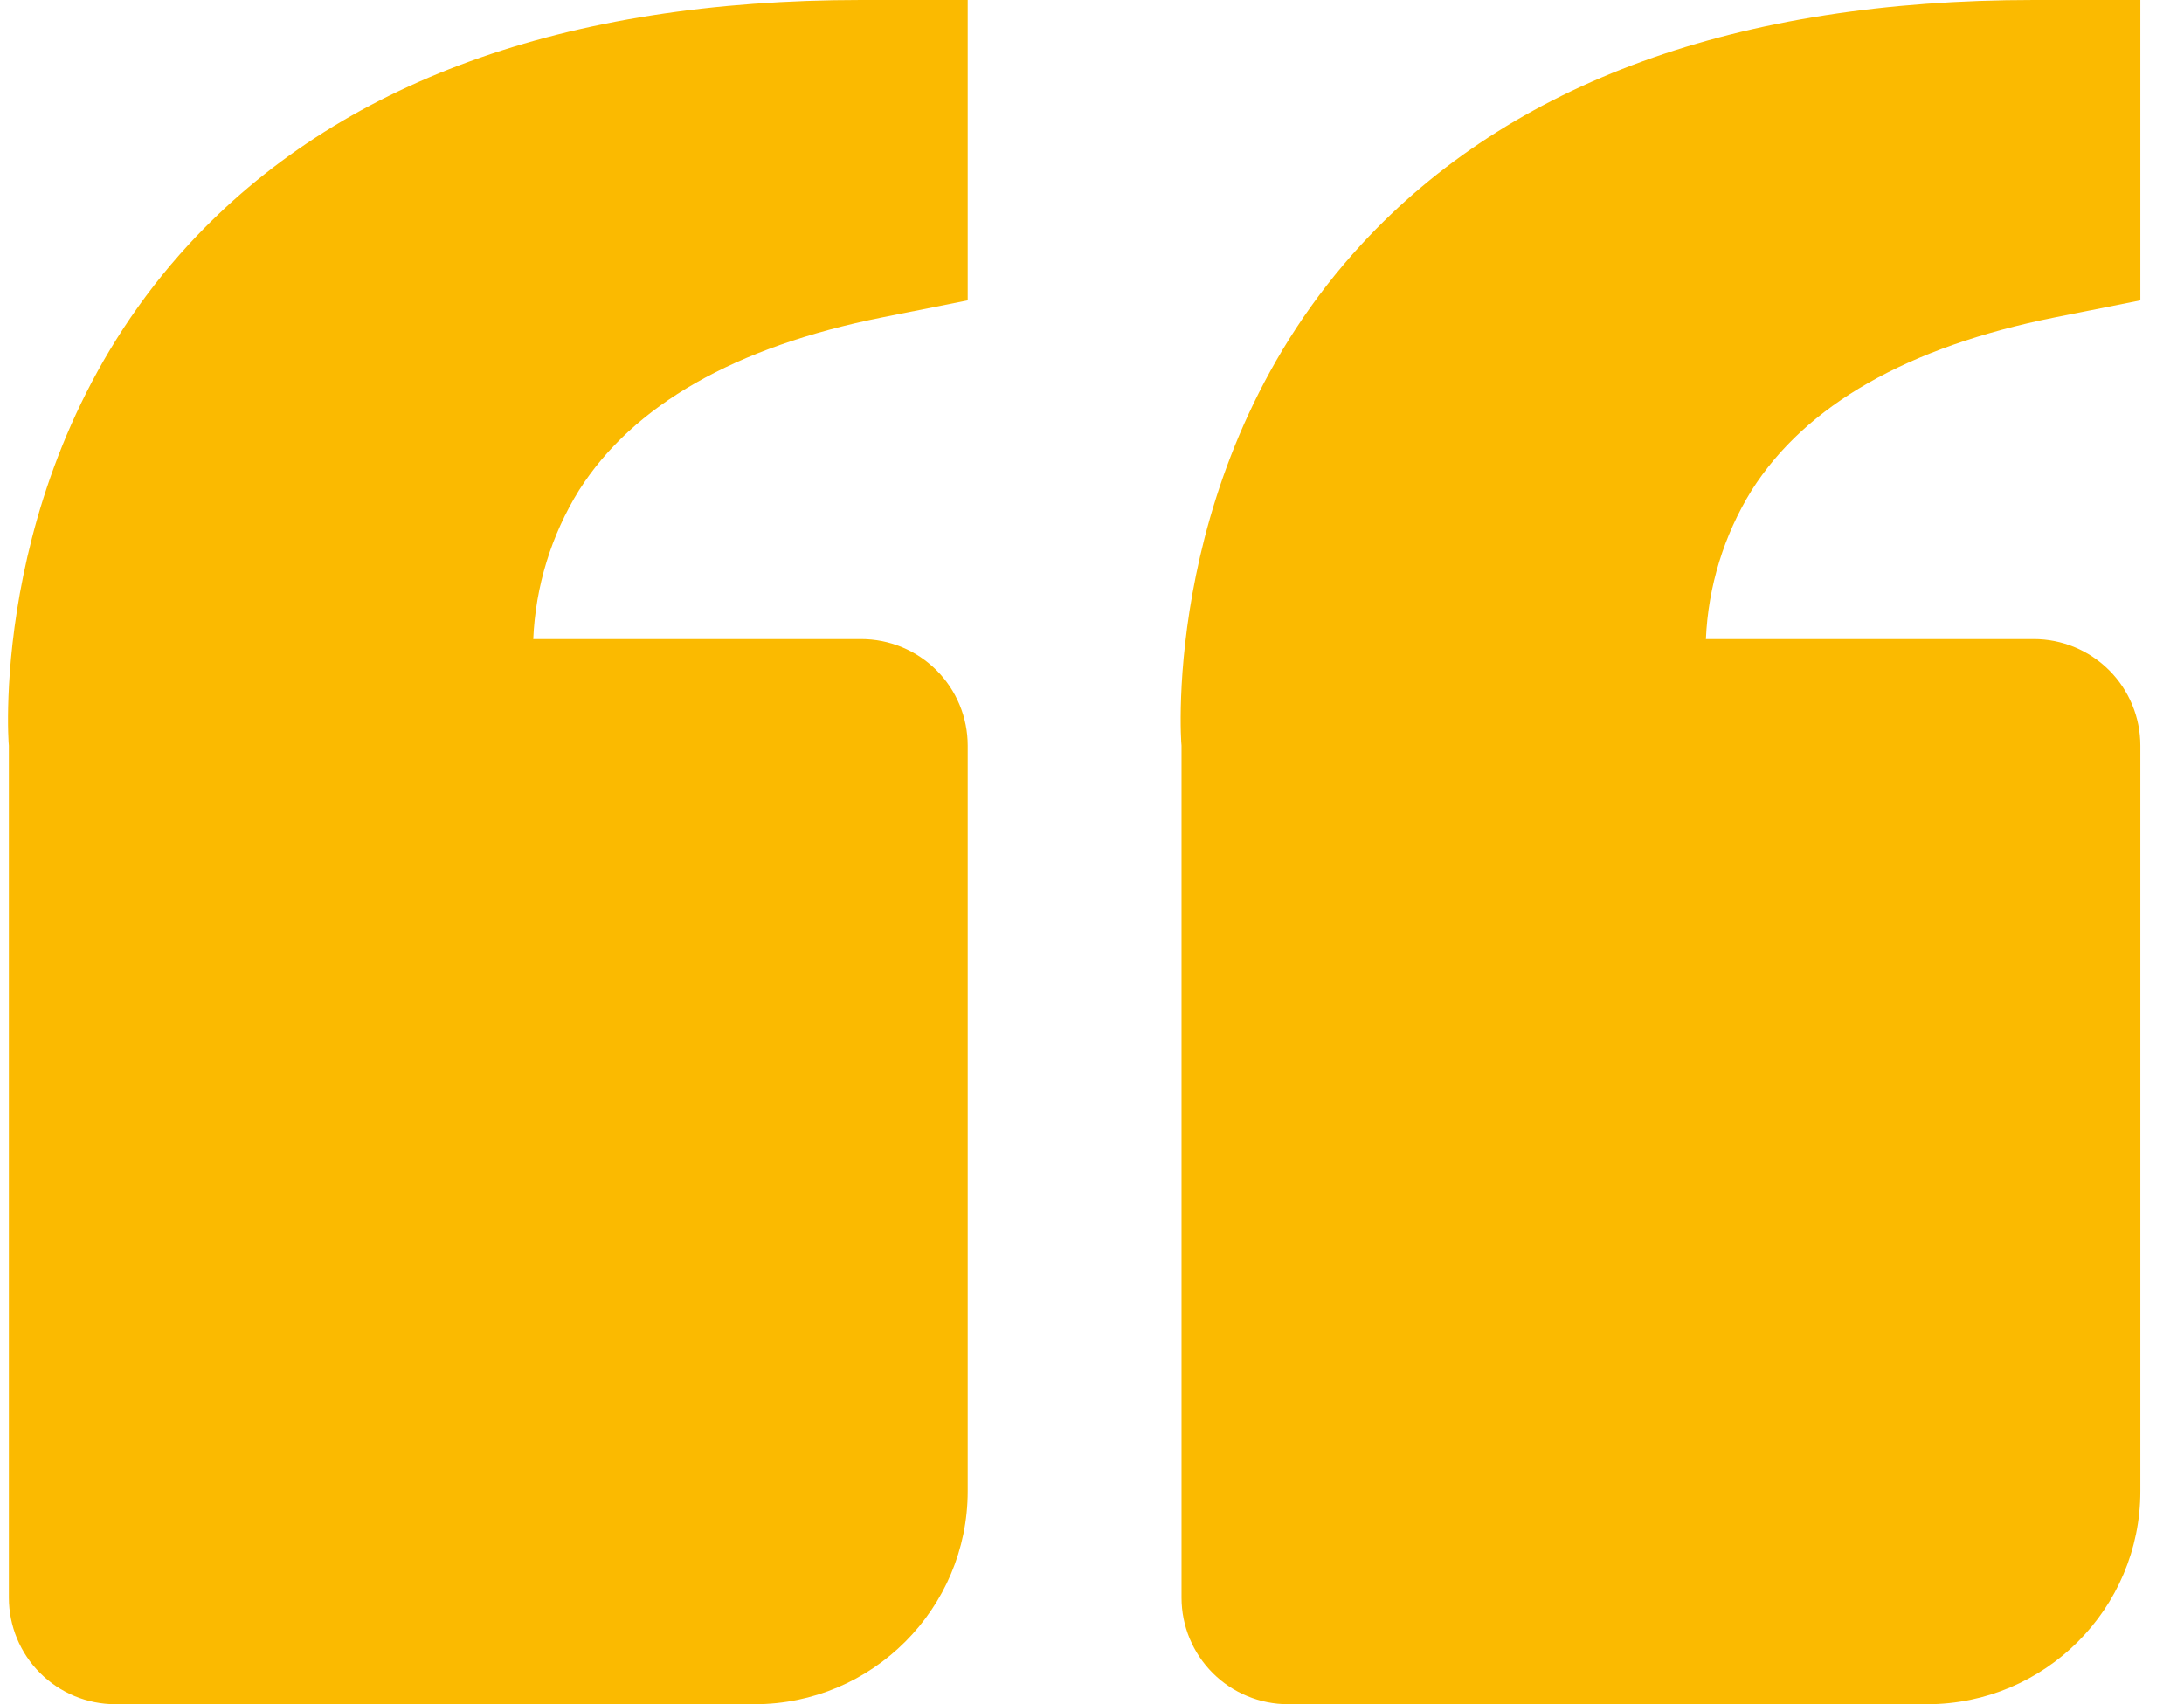 <?xml version="1.0" encoding="UTF-8"?> <svg xmlns="http://www.w3.org/2000/svg" width="123" height="96" viewBox="0 0 123 96" fill="none"><path d="M10.646 13.752C-0.676 26.04 0.464 41.82 0.5 42V90C0.5 91.591 1.132 93.117 2.257 94.243C3.383 95.368 4.909 96 6.5 96H42.5C49.118 96 54.5 90.618 54.5 84V42C54.5 40.409 53.868 38.883 52.743 37.757C51.617 36.632 50.091 36 48.5 36H30.032C30.159 33.034 31.045 30.15 32.606 27.624C35.654 22.818 41.396 19.536 49.682 17.88L54.5 16.92V0H48.5C31.802 0 19.064 4.626 10.646 13.752ZM76.688 13.752C65.36 26.04 66.506 41.82 66.542 42V90C66.542 91.591 67.174 93.117 68.299 94.243C69.425 95.368 70.951 96 72.542 96H108.542C115.16 96 120.542 90.618 120.542 84V42C120.542 40.409 119.91 38.883 118.785 37.757C117.659 36.632 116.133 36 114.542 36H96.074C96.201 33.034 97.087 30.15 98.648 27.624C101.696 22.818 107.438 19.536 115.724 17.88L120.542 16.92V0H114.542C97.844 0 85.106 4.626 76.688 13.752Z" fill="#FBBA00"></path></svg> 